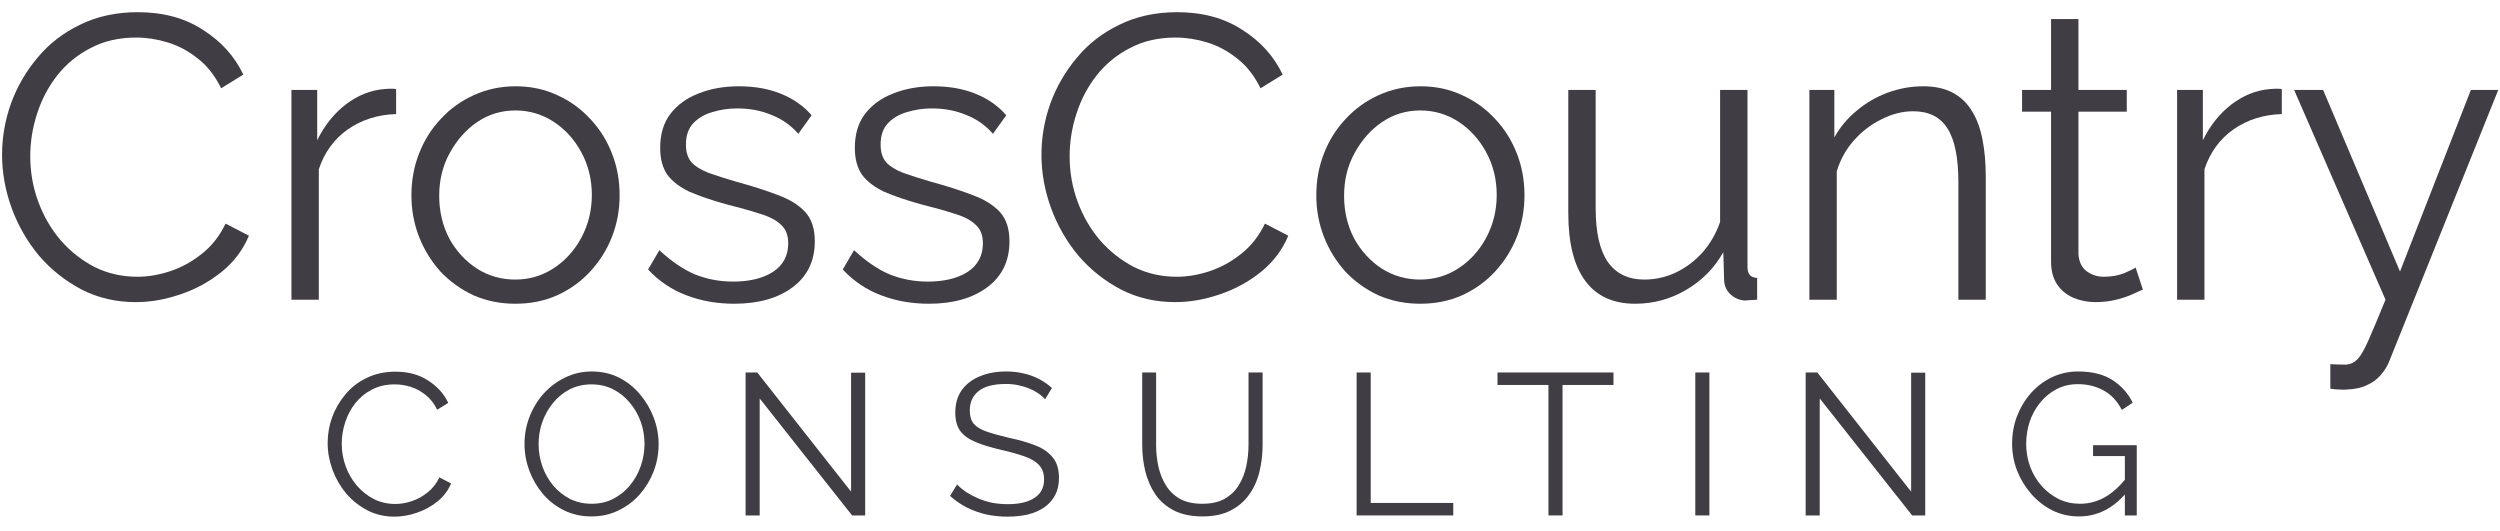 <svg width="127" height="27" viewBox="0 0 127 27" fill="none" xmlns="http://www.w3.org/2000/svg">
<path d="M0.105 7.861C0.105 6.974 0.255 6.108 0.556 5.263C0.869 4.404 1.319 3.626 1.906 2.931C2.492 2.222 3.215 1.662 4.074 1.253C4.933 0.831 5.908 0.619 6.999 0.619C8.295 0.619 9.4 0.919 10.313 1.519C11.241 2.106 11.923 2.863 12.359 3.79L11.234 4.485C10.92 3.844 10.525 3.34 10.047 2.972C9.57 2.59 9.059 2.317 8.513 2.153C7.981 1.99 7.449 1.908 6.918 1.908C6.045 1.908 5.274 2.085 4.606 2.44C3.938 2.781 3.372 3.244 2.908 3.831C2.458 4.404 2.117 5.051 1.885 5.774C1.653 6.483 1.537 7.206 1.537 7.943C1.537 8.747 1.674 9.518 1.947 10.254C2.219 10.991 2.601 11.645 3.092 12.218C3.583 12.777 4.156 13.227 4.811 13.568C5.479 13.896 6.202 14.059 6.979 14.059C7.524 14.059 8.084 13.964 8.656 13.773C9.229 13.582 9.761 13.289 10.252 12.893C10.757 12.498 11.159 11.986 11.459 11.359L12.646 11.973C12.345 12.695 11.882 13.309 11.254 13.814C10.627 14.318 9.925 14.7 9.147 14.959C8.384 15.219 7.634 15.348 6.897 15.348C5.902 15.348 4.988 15.137 4.156 14.714C3.324 14.277 2.601 13.705 1.987 12.995C1.387 12.273 0.924 11.468 0.596 10.582C0.269 9.681 0.105 8.775 0.105 7.861Z" fill="#413D45"/>
<path d="M20.123 5.795C19.196 5.822 18.378 6.081 17.669 6.572C16.973 7.063 16.482 7.738 16.196 8.597V15.225H14.805V4.567H16.114V7.124C16.482 6.374 16.966 5.767 17.566 5.304C18.18 4.84 18.828 4.581 19.51 4.526C19.646 4.513 19.762 4.506 19.857 4.506C19.966 4.506 20.055 4.513 20.123 4.526V5.795Z" fill="#413D45"/>
<path d="M26.178 15.43C25.415 15.43 24.705 15.287 24.051 15C23.41 14.7 22.851 14.298 22.373 13.793C21.91 13.275 21.548 12.689 21.289 12.034C21.03 11.366 20.9 10.663 20.9 9.927C20.9 9.163 21.03 8.454 21.289 7.799C21.548 7.131 21.916 6.545 22.394 6.04C22.871 5.522 23.43 5.12 24.071 4.833C24.726 4.533 25.435 4.383 26.199 4.383C26.962 4.383 27.665 4.533 28.306 4.833C28.947 5.12 29.506 5.522 29.983 6.04C30.461 6.545 30.829 7.131 31.088 7.799C31.347 8.454 31.477 9.163 31.477 9.927C31.477 10.663 31.347 11.366 31.088 12.034C30.829 12.689 30.461 13.275 29.983 13.793C29.52 14.298 28.96 14.7 28.306 15C27.665 15.287 26.956 15.43 26.178 15.43ZM22.312 9.947C22.312 10.738 22.482 11.461 22.823 12.116C23.178 12.757 23.648 13.268 24.235 13.65C24.821 14.018 25.469 14.202 26.178 14.202C26.887 14.202 27.535 14.011 28.122 13.63C28.708 13.248 29.179 12.73 29.533 12.075C29.888 11.407 30.065 10.684 30.065 9.907C30.065 9.116 29.888 8.393 29.533 7.738C29.179 7.083 28.708 6.565 28.122 6.183C27.535 5.802 26.887 5.611 26.178 5.611C25.469 5.611 24.821 5.808 24.235 6.204C23.662 6.599 23.198 7.124 22.844 7.779C22.489 8.42 22.312 9.143 22.312 9.947Z" fill="#413D45"/>
<path d="M37.301 15.43C36.428 15.43 35.617 15.287 34.867 15C34.117 14.714 33.469 14.277 32.923 13.691L33.496 12.709C34.096 13.268 34.696 13.677 35.296 13.937C35.91 14.182 36.558 14.305 37.24 14.305C38.072 14.305 38.747 14.141 39.265 13.814C39.783 13.473 40.042 12.989 40.042 12.361C40.042 11.939 39.913 11.618 39.654 11.4C39.408 11.168 39.047 10.984 38.569 10.848C38.106 10.697 37.547 10.541 36.892 10.377C36.156 10.172 35.535 9.961 35.031 9.743C34.539 9.511 34.164 9.225 33.905 8.884C33.66 8.529 33.537 8.072 33.537 7.513C33.537 6.818 33.708 6.245 34.048 5.795C34.403 5.331 34.88 4.983 35.48 4.751C36.094 4.506 36.776 4.383 37.526 4.383C38.344 4.383 39.067 4.513 39.695 4.772C40.322 5.031 40.833 5.392 41.229 5.856L40.554 6.797C40.172 6.361 39.715 6.04 39.183 5.836C38.665 5.617 38.085 5.508 37.444 5.508C37.008 5.508 36.592 5.57 36.197 5.692C35.801 5.802 35.474 5.992 35.215 6.265C34.969 6.524 34.846 6.886 34.846 7.349C34.846 7.731 34.942 8.031 35.133 8.25C35.324 8.454 35.61 8.631 35.992 8.781C36.374 8.918 36.844 9.068 37.403 9.231C38.208 9.45 38.91 9.675 39.511 9.907C40.111 10.125 40.574 10.411 40.902 10.766C41.229 11.12 41.392 11.618 41.392 12.259C41.392 13.255 41.017 14.032 40.267 14.591C39.517 15.15 38.529 15.43 37.301 15.43Z" fill="#413D45"/>
<path d="M47.19 15.43C46.317 15.43 45.506 15.287 44.756 15C44.005 14.714 43.358 14.277 42.812 13.691L43.385 12.709C43.985 13.268 44.585 13.677 45.185 13.937C45.799 14.182 46.447 14.305 47.129 14.305C47.961 14.305 48.636 14.141 49.154 13.814C49.672 13.473 49.931 12.989 49.931 12.361C49.931 11.939 49.802 11.618 49.542 11.4C49.297 11.168 48.936 10.984 48.458 10.848C47.995 10.697 47.435 10.541 46.781 10.377C46.044 10.172 45.424 9.961 44.919 9.743C44.428 9.511 44.053 9.225 43.794 8.884C43.549 8.529 43.426 8.072 43.426 7.513C43.426 6.818 43.596 6.245 43.937 5.795C44.292 5.331 44.769 4.983 45.369 4.751C45.983 4.506 46.665 4.383 47.415 4.383C48.233 4.383 48.956 4.513 49.583 4.772C50.211 5.031 50.722 5.392 51.118 5.856L50.443 6.797C50.061 6.361 49.604 6.04 49.072 5.836C48.554 5.617 47.974 5.508 47.333 5.508C46.897 5.508 46.481 5.57 46.085 5.692C45.69 5.802 45.362 5.992 45.103 6.265C44.858 6.524 44.735 6.886 44.735 7.349C44.735 7.731 44.831 8.031 45.022 8.25C45.212 8.454 45.499 8.631 45.881 8.781C46.263 8.918 46.733 9.068 47.292 9.231C48.097 9.45 48.799 9.675 49.399 9.907C49.999 10.125 50.463 10.411 50.79 10.766C51.118 11.12 51.281 11.618 51.281 12.259C51.281 13.255 50.906 14.032 50.156 14.591C49.406 15.15 48.417 15.43 47.19 15.43Z" fill="#413D45"/>
<path d="M52.906 7.861C52.906 6.974 53.056 6.108 53.356 5.263C53.669 4.404 54.119 3.626 54.706 2.931C55.292 2.222 56.015 1.662 56.874 1.253C57.733 0.831 58.708 0.619 59.8 0.619C61.095 0.619 62.2 0.919 63.114 1.519C64.041 2.106 64.723 2.863 65.159 3.79L64.034 4.485C63.72 3.844 63.325 3.34 62.847 2.972C62.37 2.59 61.859 2.317 61.313 2.153C60.781 1.99 60.249 1.908 59.718 1.908C58.845 1.908 58.074 2.085 57.406 2.44C56.738 2.781 56.172 3.244 55.708 3.831C55.258 4.404 54.917 5.051 54.685 5.774C54.453 6.483 54.337 7.206 54.337 7.943C54.337 8.747 54.474 9.518 54.747 10.254C55.019 10.991 55.401 11.645 55.892 12.218C56.383 12.777 56.956 13.227 57.611 13.568C58.279 13.896 59.002 14.059 59.779 14.059C60.325 14.059 60.884 13.964 61.456 13.773C62.029 13.582 62.561 13.289 63.052 12.893C63.557 12.498 63.959 11.986 64.259 11.359L65.445 11.973C65.145 12.695 64.682 13.309 64.055 13.814C63.427 14.318 62.725 14.7 61.947 14.959C61.184 15.219 60.434 15.348 59.697 15.348C58.702 15.348 57.788 15.137 56.956 14.714C56.124 14.277 55.401 13.705 54.788 12.995C54.188 12.273 53.724 11.468 53.397 10.582C53.069 9.681 52.906 8.775 52.906 7.861Z" fill="#413D45"/>
<path d="M72.146 15.43C71.382 15.43 70.673 15.287 70.019 15C69.378 14.7 68.818 14.298 68.341 13.793C67.877 13.275 67.516 12.689 67.257 12.034C66.998 11.366 66.868 10.663 66.868 9.927C66.868 9.163 66.998 8.454 67.257 7.799C67.516 7.131 67.884 6.545 68.362 6.04C68.839 5.522 69.398 5.12 70.039 4.833C70.694 4.533 71.403 4.383 72.166 4.383C72.93 4.383 73.633 4.533 74.274 4.833C74.915 5.12 75.474 5.522 75.951 6.04C76.428 6.545 76.797 7.131 77.056 7.799C77.315 8.454 77.444 9.163 77.444 9.927C77.444 10.663 77.315 11.366 77.056 12.034C76.797 12.689 76.428 13.275 75.951 13.793C75.487 14.298 74.928 14.7 74.274 15C73.633 15.287 72.923 15.43 72.146 15.43ZM68.28 9.947C68.28 10.738 68.45 11.461 68.791 12.116C69.146 12.757 69.616 13.268 70.203 13.65C70.789 14.018 71.437 14.202 72.146 14.202C72.855 14.202 73.503 14.011 74.09 13.63C74.676 13.248 75.146 12.73 75.501 12.075C75.856 11.407 76.033 10.684 76.033 9.907C76.033 9.116 75.856 8.393 75.501 7.738C75.146 7.083 74.676 6.565 74.09 6.183C73.503 5.802 72.855 5.611 72.146 5.611C71.437 5.611 70.789 5.808 70.203 6.204C69.63 6.599 69.166 7.124 68.812 7.779C68.457 8.42 68.28 9.143 68.28 9.947Z" fill="#413D45"/>
<path d="M79.669 10.827V4.567H81.06V10.582C81.06 11.795 81.264 12.702 81.673 13.302C82.096 13.902 82.717 14.202 83.535 14.202C84.08 14.202 84.606 14.086 85.11 13.855C85.628 13.609 86.085 13.268 86.481 12.832C86.876 12.382 87.176 11.864 87.381 11.277V4.567H88.772V13.548C88.772 13.739 88.813 13.882 88.895 13.977C88.976 14.059 89.099 14.107 89.263 14.121V15.225C89.099 15.239 88.97 15.246 88.874 15.246C88.779 15.259 88.69 15.266 88.608 15.266C88.335 15.239 88.097 15.13 87.892 14.939C87.701 14.748 87.599 14.516 87.585 14.243L87.544 12.811C87.081 13.63 86.447 14.271 85.642 14.734C84.851 15.198 83.992 15.43 83.064 15.43C81.946 15.43 81.101 15.041 80.528 14.264C79.955 13.486 79.669 12.341 79.669 10.827Z" fill="#413D45"/>
<path d="M100.877 15.225H99.486V9.272C99.486 8.018 99.302 7.104 98.934 6.531C98.566 5.945 97.986 5.652 97.195 5.652C96.649 5.652 96.111 5.788 95.579 6.061C95.047 6.32 94.576 6.681 94.167 7.145C93.772 7.595 93.485 8.113 93.308 8.7V15.225H91.917V4.567H93.185V6.981C93.472 6.463 93.847 6.013 94.311 5.631C94.774 5.236 95.299 4.929 95.886 4.71C96.472 4.492 97.079 4.383 97.706 4.383C98.293 4.383 98.791 4.492 99.2 4.71C99.609 4.929 99.936 5.242 100.182 5.652C100.427 6.047 100.604 6.531 100.713 7.104C100.823 7.663 100.877 8.29 100.877 8.986V15.225Z" fill="#413D45"/>
<path d="M108.858 14.714C108.749 14.755 108.578 14.83 108.346 14.939C108.115 15.048 107.835 15.143 107.508 15.225C107.18 15.307 106.826 15.348 106.444 15.348C106.048 15.348 105.673 15.273 105.319 15.123C104.978 14.973 104.705 14.748 104.501 14.448C104.296 14.134 104.194 13.752 104.194 13.302V5.672H102.721V4.567H104.194V0.967H105.585V4.567H108.04V5.672H105.585V12.914C105.612 13.296 105.748 13.582 105.994 13.773C106.253 13.964 106.546 14.059 106.874 14.059C107.255 14.059 107.603 13.998 107.917 13.875C108.23 13.739 108.421 13.643 108.49 13.589L108.858 14.714Z" fill="#413D45"/>
<path d="M115.915 5.795C114.987 5.822 114.169 6.081 113.46 6.572C112.764 7.063 112.273 7.738 111.987 8.597V15.225H110.596V4.567H111.905V7.124C112.273 6.374 112.757 5.767 113.358 5.304C113.971 4.84 114.619 4.581 115.301 4.526C115.437 4.513 115.553 4.506 115.649 4.506C115.758 4.506 115.846 4.513 115.915 4.526V5.795Z" fill="#413D45"/>
<path d="M118.381 18.498C118.572 18.512 118.756 18.519 118.934 18.519C119.111 18.532 119.241 18.526 119.322 18.498C119.486 18.471 119.643 18.376 119.793 18.212C119.943 18.048 120.12 17.735 120.325 17.271C120.529 16.807 120.816 16.125 121.184 15.225L116.54 4.567H118.013L121.92 13.793L125.521 4.567H126.912L121.389 18.314C121.293 18.573 121.15 18.812 120.959 19.03C120.768 19.262 120.529 19.439 120.243 19.562C119.97 19.698 119.629 19.773 119.22 19.787C119.097 19.801 118.968 19.801 118.831 19.787C118.709 19.787 118.559 19.773 118.381 19.746V18.498Z" fill="#413D45"/>
<path d="M16.645 22.502C16.645 22.059 16.72 21.626 16.87 21.203C17.026 20.774 17.251 20.385 17.545 20.037C17.838 19.683 18.199 19.403 18.629 19.198C19.058 18.987 19.546 18.881 20.091 18.881C20.739 18.881 21.292 19.031 21.748 19.331C22.212 19.625 22.553 20.003 22.771 20.467L22.209 20.814C22.052 20.494 21.854 20.242 21.616 20.058C21.377 19.867 21.121 19.73 20.848 19.648C20.582 19.567 20.317 19.526 20.051 19.526C19.614 19.526 19.229 19.614 18.895 19.792C18.561 19.962 18.278 20.194 18.046 20.487C17.821 20.774 17.65 21.098 17.534 21.459C17.419 21.814 17.36 22.175 17.36 22.543C17.36 22.945 17.429 23.331 17.565 23.699C17.701 24.067 17.892 24.394 18.138 24.681C18.383 24.96 18.67 25.185 18.997 25.356C19.331 25.52 19.693 25.601 20.081 25.601C20.354 25.601 20.634 25.554 20.92 25.458C21.206 25.363 21.472 25.216 21.718 25.018C21.97 24.821 22.171 24.565 22.321 24.251L22.915 24.558C22.765 24.919 22.533 25.226 22.219 25.479C21.905 25.731 21.554 25.922 21.166 26.051C20.784 26.181 20.409 26.246 20.04 26.246C19.543 26.246 19.086 26.14 18.67 25.929C18.254 25.71 17.892 25.424 17.585 25.07C17.285 24.708 17.054 24.306 16.89 23.863C16.726 23.413 16.645 22.959 16.645 22.502Z" fill="#413D45"/>
<path d="M30.051 26.235C29.54 26.235 29.076 26.133 28.66 25.929C28.244 25.724 27.886 25.448 27.586 25.1C27.286 24.746 27.054 24.35 26.891 23.914C26.727 23.471 26.645 23.017 26.645 22.553C26.645 22.069 26.73 21.609 26.901 21.172C27.071 20.729 27.31 20.337 27.617 19.996C27.93 19.648 28.295 19.376 28.711 19.178C29.127 18.973 29.577 18.871 30.061 18.871C30.573 18.871 31.037 18.977 31.453 19.188C31.869 19.4 32.223 19.683 32.516 20.037C32.816 20.392 33.048 20.787 33.212 21.224C33.376 21.66 33.457 22.107 33.457 22.564C33.457 23.048 33.372 23.511 33.202 23.955C33.031 24.391 32.792 24.783 32.486 25.131C32.179 25.472 31.817 25.741 31.401 25.939C30.985 26.137 30.535 26.235 30.051 26.235ZM27.361 22.553C27.361 22.949 27.426 23.331 27.555 23.699C27.685 24.06 27.869 24.384 28.108 24.671C28.346 24.95 28.63 25.175 28.957 25.346C29.291 25.509 29.656 25.591 30.051 25.591C30.467 25.591 30.839 25.506 31.166 25.335C31.5 25.158 31.783 24.926 32.015 24.64C32.254 24.347 32.434 24.019 32.557 23.658C32.68 23.297 32.741 22.928 32.741 22.553C32.741 22.158 32.676 21.779 32.547 21.418C32.417 21.057 32.23 20.733 31.984 20.446C31.746 20.16 31.463 19.935 31.135 19.771C30.808 19.608 30.447 19.526 30.051 19.526C29.642 19.526 29.27 19.611 28.936 19.781C28.609 19.952 28.326 20.184 28.087 20.477C27.855 20.763 27.675 21.087 27.545 21.449C27.422 21.81 27.361 22.178 27.361 22.553Z" fill="#413D45"/>
<path d="M38.592 20.242V26.184H37.876V18.922H38.469L43.235 24.977V18.933H43.951V26.184H43.286L38.592 20.242Z" fill="#413D45"/>
<path d="M53.09 20.283C52.988 20.167 52.868 20.064 52.732 19.976C52.596 19.88 52.442 19.799 52.272 19.73C52.101 19.662 51.917 19.608 51.719 19.567C51.529 19.526 51.324 19.505 51.106 19.505C50.472 19.505 50.005 19.628 49.704 19.873C49.411 20.112 49.265 20.439 49.265 20.855C49.265 21.142 49.333 21.367 49.469 21.53C49.612 21.694 49.834 21.827 50.134 21.929C50.434 22.032 50.816 22.137 51.28 22.247C51.798 22.356 52.245 22.485 52.62 22.635C52.995 22.785 53.284 22.99 53.489 23.249C53.694 23.501 53.796 23.846 53.796 24.282C53.796 24.616 53.731 24.906 53.602 25.151C53.472 25.397 53.291 25.601 53.059 25.765C52.828 25.929 52.551 26.051 52.231 26.133C51.91 26.208 51.559 26.246 51.177 26.246C50.802 26.246 50.441 26.208 50.093 26.133C49.752 26.051 49.428 25.936 49.121 25.785C48.815 25.629 48.528 25.431 48.262 25.192L48.62 24.609C48.75 24.746 48.903 24.875 49.081 24.998C49.265 25.114 49.466 25.22 49.684 25.315C49.909 25.41 50.148 25.485 50.4 25.54C50.659 25.588 50.925 25.612 51.198 25.612C51.777 25.612 52.227 25.506 52.548 25.294C52.875 25.083 53.039 24.77 53.039 24.354C53.039 24.053 52.957 23.815 52.793 23.637C52.63 23.453 52.384 23.303 52.057 23.188C51.73 23.072 51.327 22.959 50.85 22.85C50.345 22.734 49.919 22.605 49.572 22.461C49.224 22.318 48.961 22.131 48.784 21.899C48.613 21.66 48.528 21.346 48.528 20.958C48.528 20.508 48.637 20.129 48.855 19.822C49.081 19.509 49.387 19.273 49.776 19.117C50.165 18.953 50.611 18.871 51.116 18.871C51.436 18.871 51.733 18.905 52.006 18.973C52.285 19.035 52.541 19.127 52.773 19.25C53.012 19.372 53.233 19.526 53.438 19.71L53.09 20.283Z" fill="#413D45"/>
<path d="M61.083 26.235C60.51 26.235 60.026 26.133 59.63 25.929C59.235 25.724 58.921 25.451 58.689 25.11C58.457 24.763 58.287 24.371 58.178 23.934C58.076 23.498 58.024 23.048 58.024 22.584V18.922H58.73V22.584C58.73 22.959 58.768 23.327 58.843 23.689C58.925 24.05 59.054 24.374 59.231 24.66C59.409 24.947 59.647 25.175 59.947 25.346C60.247 25.509 60.622 25.591 61.072 25.591C61.536 25.591 61.918 25.506 62.218 25.335C62.525 25.158 62.764 24.926 62.934 24.64C63.111 24.354 63.237 24.033 63.312 23.678C63.388 23.317 63.425 22.952 63.425 22.584V18.922H64.141V22.584C64.141 23.068 64.087 23.532 63.977 23.975C63.868 24.418 63.691 24.807 63.446 25.141C63.207 25.475 62.893 25.741 62.505 25.939C62.116 26.137 61.642 26.235 61.083 26.235Z" fill="#413D45"/>
<path d="M68.916 26.184V18.922H69.632V25.55H73.826V26.184H68.916Z" fill="#413D45"/>
<path d="M81.965 19.556H79.377V26.184H78.661V19.556H76.073V18.922H81.965V19.556Z" fill="#413D45"/>
<path d="M86.121 26.184V18.922H86.837V26.184H86.121Z" fill="#413D45"/>
<path d="M92.443 20.242V26.184H91.727V18.922H92.32L97.086 24.977V18.933H97.802V26.184H97.137L92.443 20.242Z" fill="#413D45"/>
<path d="M105.611 26.235C105.127 26.235 104.677 26.133 104.261 25.929C103.845 25.717 103.484 25.434 103.177 25.08C102.87 24.725 102.631 24.33 102.461 23.893C102.297 23.457 102.215 23.007 102.215 22.543C102.215 22.052 102.297 21.588 102.461 21.152C102.631 20.709 102.867 20.317 103.167 19.976C103.467 19.635 103.821 19.366 104.23 19.168C104.64 18.97 105.086 18.871 105.57 18.871C106.286 18.871 106.869 19.018 107.319 19.311C107.769 19.604 108.11 19.986 108.342 20.456L107.79 20.825C107.558 20.375 107.248 20.044 106.859 19.833C106.47 19.621 106.037 19.515 105.56 19.515C105.158 19.515 104.793 19.601 104.466 19.771C104.145 19.942 103.869 20.17 103.637 20.456C103.405 20.743 103.228 21.067 103.105 21.428C102.989 21.79 102.931 22.165 102.931 22.553C102.931 22.962 103 23.351 103.136 23.719C103.272 24.081 103.467 24.405 103.719 24.691C103.971 24.971 104.261 25.192 104.588 25.356C104.922 25.513 105.28 25.591 105.662 25.591C106.106 25.591 106.525 25.482 106.92 25.264C107.316 25.039 107.694 24.695 108.056 24.231V24.988C107.367 25.82 106.552 26.235 105.611 26.235ZM107.943 23.167H106.327V22.615H108.547V26.184H107.943V23.167Z" fill="#413D45"/>
</svg>
